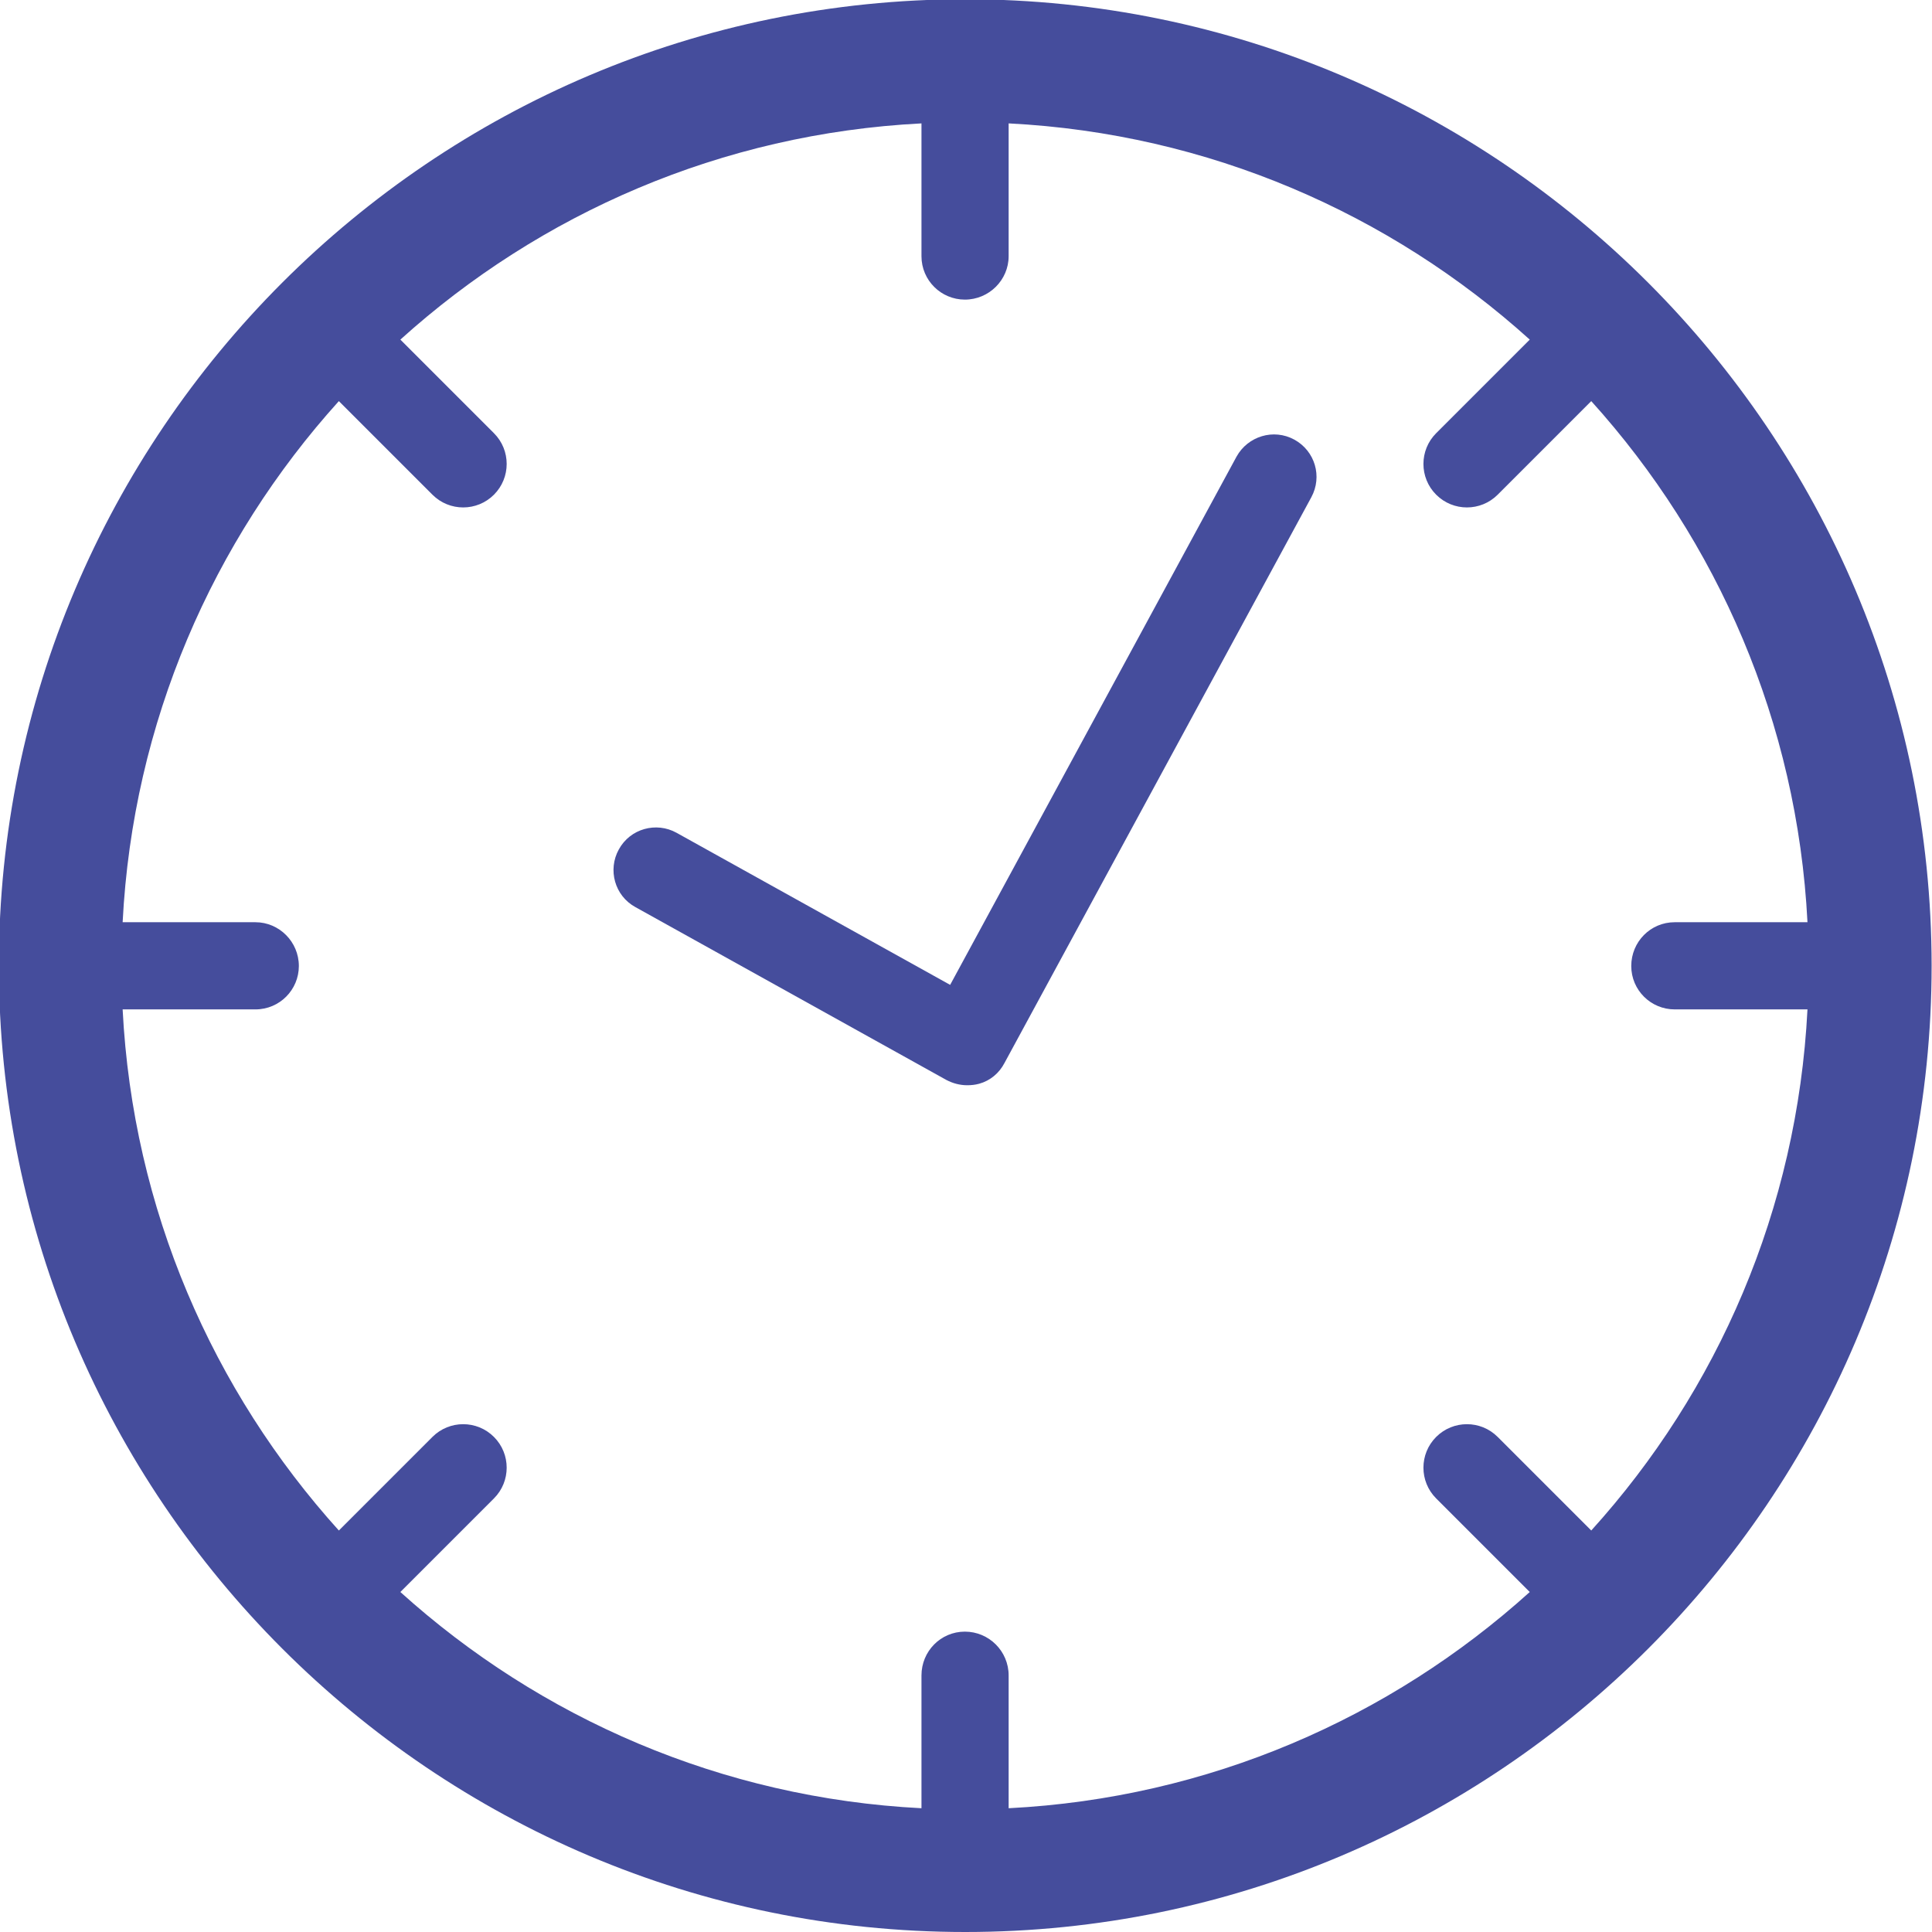 <?xml version="1.0" encoding="utf-8"?>
<!-- Generator: Adobe Illustrator 25.2.1, SVG Export Plug-In . SVG Version: 6.00 Build 0)  -->
<svg version="1.1" id="Capa_1" xmlns="http://www.w3.org/2000/svg" xmlns:xlink="http://www.w3.org/1999/xlink" x="0px" y="0px"
	 viewBox="0 0 512 512" style="enable-background:new 0 0 512 512;" xml:space="preserve">
<style type="text/css">
	.st0{fill:#454D9C;}
</style>
<g>
	<path class="st0" d="M421.7,405.6l-24.8-24.8c-4.5-4.5-11.8-4.5-16.3,0s-4.5,11.8,0,16.3l24.8,24.8c-37,33.4-85.1,54.6-138.1,57.3
		V444c0-6.4-5.2-11.6-11.6-11.6c-6.4,0-11.5,5.2-11.5,11.6v35.2c-53-2.7-101.1-23.9-138.1-57.3l24.8-24.8c4.5-4.5,4.5-11.8,0-16.3
		c-4.5-4.5-11.8-4.5-16.3,0l-24.8,24.8c-33.4-37-54.6-85.1-57.3-138.1h35.2c6.4,0,11.5-5.2,11.5-11.5c0-6.4-5.2-11.6-11.5-11.6H32.5
		c2.7-53,23.9-101.1,57.3-138.1l24.8,24.8c4.5,4.5,11.8,4.5,16.3,0c4.5-4.5,4.5-11.8,0-16.3l-24.8-24.8
		c37-33.4,85.1-54.6,138.1-57.3v35.2c0,6.4,5.2,11.5,11.5,11.5c6.4,0,11.6-5.2,11.6-11.5V32.7c53,2.7,101.1,23.9,138.1,57.3
		l-24.8,24.8c-4.5,4.5-4.5,11.8,0,16.3c4.5,4.5,11.8,4.5,16.3,0l24.8-24.8c33.4,37,54.6,85.1,57.3,138.1h-35.2
		c-6.4,0-11.5,5.2-11.5,11.6c0,6.4,5.2,11.5,11.5,11.5H479C476.3,320.5,455.2,368.6,421.7,405.6 M255.8-0.2
		C114.6-0.2-0.3,114.7-0.3,255.9C-0.3,397.1,114.6,512,255.8,512c141.2,0,256.1-114.9,256.1-256.1C511.8,114.7,397-0.2,255.8-0.2"/>
	<path class="st0" d="M343,116.5c-5.5-3-12.3-0.9-15.3,4.5L251.8,261l-72.5-40.3c-5.4-3-12.3-1.1-15.3,4.4c-3,5.4-1.1,12.3,4.4,15.3
		l82.4,45.8c1.7,0.9,3.6,1.4,5.5,1.4c1.1,0,2.1-0.1,3.2-0.4c2.9-0.8,5.3-2.8,6.7-5.5l81.3-149.9C350.5,126.3,348.5,119.5,343,116.5"
		/>
</g>
</svg>
